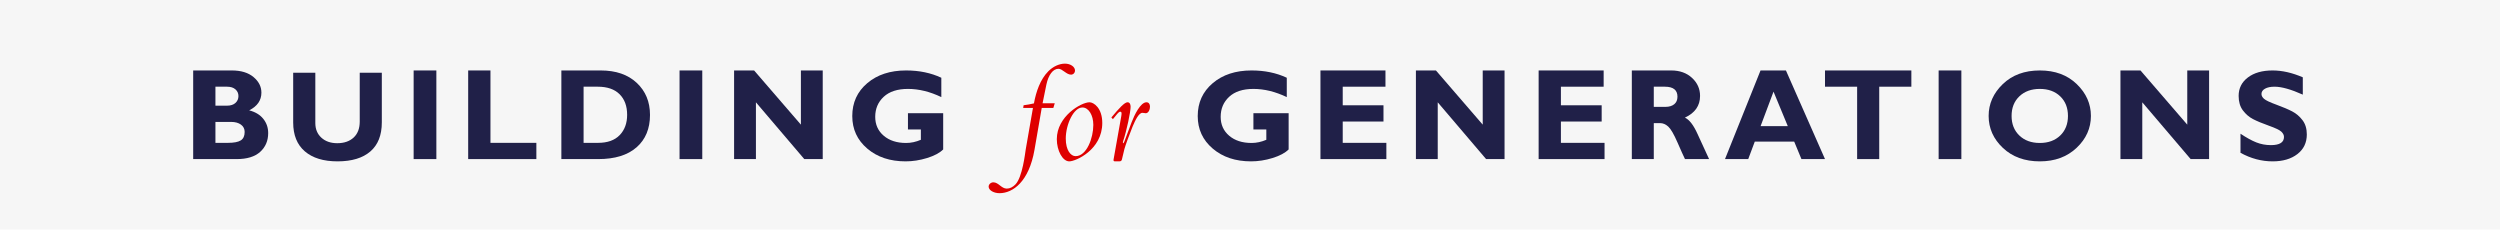 <?xml version="1.0" encoding="UTF-8"?>
<svg width="1100px" height="101px" viewBox="0 0 1100 101" version="1.1" xmlns="http://www.w3.org/2000/svg" xmlns:xlink="http://www.w3.org/1999/xlink">
    <!-- Generator: Sketch 53.2 (72643) - https://sketchapp.com -->
    <title>build4</title>
    <desc>Created with Sketch.</desc>
    <g id="Page-1" stroke="none" stroke-width="1" fill="none" fill-rule="evenodd">
        <g id="build4" fill-rule="nonzero">
            <rect id="Rectangle" fill="#F6F6F6" x="0" y="0" width="1100" height="101"></rect>
            <path d="M94.79,53.641 L94.79,62.853 L100.305,62.853 C102.911,62.853 104.787,62.495 105.931,61.779 C107.074,61.063 107.647,59.82 107.647,58.052 C107.647,56.693 107.102,55.618 106.015,54.827 C104.927,54.036 103.474,53.641 101.655,53.641 L94.79,53.641 Z M94.79,38.147 L94.79,46.494 L99.91,46.494 C101.486,46.494 102.713,46.094 103.596,45.294 C104.477,44.494 104.918,43.489 104.918,42.278 C104.918,41.088 104.477,40.101 103.596,39.319 C102.713,38.538 101.486,38.147 99.91,38.147 L94.79,38.147 Z M85,31 L101.992,31 C106.043,31 109.227,31.967 111.544,33.901 C113.86,35.836 115.018,38.123 115.018,40.763 C115.018,44.148 113.227,46.742 109.645,48.547 C112.346,49.254 114.414,50.502 115.848,52.29 C117.282,54.077 118,56.163 118,58.547 C118,61.936 116.827,64.693 114.483,66.816 C112.138,68.94 108.688,70 104.131,70 L85,70 L85,31 L85,31 Z" id="Fill-1" fill="#202048"></path>
            <path d="M158.285,32 L168,32 L168,53.857 C168,59.48 166.316,63.742 162.948,66.646 C159.578,69.549 154.768,71 148.515,71 C142.335,71 137.538,69.53 134.123,66.59 C130.707,63.651 129,59.424 129,53.911 L129,32 L138.743,32 L138.743,54.132 C138.743,56.816 139.631,58.965 141.409,60.582 C143.186,62.199 145.517,63.007 148.402,63.007 C151.399,63.007 153.795,62.18 155.591,60.527 C157.387,58.873 158.285,56.521 158.285,53.471 L158.285,32" id="Fill-2" fill="#202048"></path>
            <polygon id="Fill-3" fill="#202048" points="182 70 192 70 192 31 182 31"></polygon>
            <polyline id="Fill-4" fill="#202048" points="236 62.853 236 70 206 70 206 31 215.803 31 215.803 62.853 236 62.853"></polyline>
            <path d="M256.778,38.147 L256.778,62.853 L263.156,62.853 C267.296,62.853 270.462,61.723 272.653,59.462 C274.844,57.201 275.941,54.218 275.941,50.515 C275.941,46.68 274.83,43.661 272.611,41.455 C270.391,39.249 267.202,38.147 263.044,38.147 L256.778,38.147 Z M247,31 L264.308,31 C270.995,31 276.282,32.82 280.169,36.458 C284.056,40.097 286,44.801 286,50.57 C286,56.619 284.028,61.37 280.085,64.821 C276.142,68.275 270.518,70 263.212,70 L247,70 L247,31 L247,31 Z" id="Fill-5" fill="#202048"></path>
            <polygon id="Fill-6" fill="#202048" points="299 70 309 70 309 31 299 31"></polygon>
            <polyline id="Fill-7" fill="#202048" points="362 31 362 70 353.888 70 332.605 45.015 332.605 70 323 70 323 31 331.807 31 352.395 54.842 352.395 31 362 31"></polyline>
            <path d="M414.184,34.21 L414.184,42.723 C409.177,40.323 404.283,39.123 399.5,39.123 C394.887,39.123 391.333,40.277 388.839,42.584 C386.345,44.892 385.098,47.832 385.098,51.405 C385.098,54.829 386.345,57.602 388.839,59.723 C391.333,61.844 394.615,62.905 398.684,62.905 C400.84,62.905 403.007,62.441 405.182,61.509 L405.182,56.96 L399.5,56.96 L399.5,49.814 L415,49.814 L415,65.753 C413.443,67.297 411.075,68.558 407.897,69.535 C404.718,70.512 401.572,71 398.46,71 C391.615,71 385.993,69.126 381.596,65.376 C377.198,61.627 375,56.858 375,51.07 C375,45.152 377.198,40.328 381.596,36.597 C385.993,32.865 391.689,31 398.684,31 C404.461,31 409.627,32.07 414.184,34.21" id="Fill-8" fill="#202048"></path>
            <path d="M450.2,47.503 L450.386,46.308 C451.882,46.119 453.377,45.868 454.934,45.49 C455.869,40.331 457.738,34.92 461.226,31.397 C463.406,29.195 466.147,28 468.576,28 C471.007,28 473,29.384 473,31.02 C473,32.026 472.252,32.844 471.256,32.844 C469.199,32.844 467.517,30.265 465.712,30.265 C463.281,30.265 461.288,33.033 460.416,37.186 L458.734,45.427 L464.091,45.427 L463.468,47.503 L458.36,47.503 L455.184,65.874 C452.754,79.967 445.652,85 439.796,85 C437.18,85 435,83.679 435,82.106 C435,81.1 435.997,80.219 437.056,80.219 C439.36,80.219 440.606,82.987 442.973,82.987 C444.406,82.987 445.652,82.295 446.773,81.162 C449.889,78.017 451.071,67.258 451.32,65.748 L454.498,47.503 L450.2,47.503" id="Fill-9" fill="#DF0000"></path>
            <path d="M476.261,47.29 C472.384,47.29 468.938,54.781 468.938,60.972 C468.938,66.172 471.154,68.71 473.246,68.71 C478.169,68.71 481.062,60.662 481.062,54.966 C481.062,50.633 478.97,47.29 476.261,47.29 Z M479.4,45 C481.185,45 485,47.476 485,54.101 C485,65.862 473.369,71 470.477,71 C467.584,71 465,66.358 465,61.219 C465,51.19 475.707,45 479.4,45 L479.4,45 Z" id="Fill-10" fill="#DF0000"></path>
            <path d="M489,51.685 C492.275,47.786 494.749,45 496.109,45 C496.975,45 497.469,45.743 497.469,46.981 C497.469,49.147 495.8,57.257 494.193,62.086 C493.884,62.953 494.193,63.634 494.749,62.21 L497.84,53.976 C499.138,50.571 501.796,45 504.455,45 C505.444,45 506,45.805 506,46.919 C506,48.095 505.383,49.828 504.084,49.828 C503.775,49.828 503.28,49.643 502.662,49.643 C501.116,49.643 499.571,52.738 498.335,55.71 C497.036,58.928 495.182,63.943 494.749,65.553 L493.636,70.195 C493.513,70.752 493.08,71 492.523,71 L490.606,71 C489.926,71 489.864,70.629 489.988,70.071 L493.327,51.314 C493.513,50.138 493.698,49.147 492.895,49.147 C492.153,49.147 491.287,50.509 489.679,52.428 L489,51.685" id="Fill-11" fill="#DF0000"></path>
            <path d="M566.183,34.21 L566.183,42.723 C561.177,40.323 556.282,39.123 551.501,39.123 C546.887,39.123 543.333,40.277 540.839,42.584 C538.345,44.892 537.098,47.832 537.098,51.405 C537.098,54.829 538.345,57.602 540.839,59.723 C543.333,61.844 546.615,62.905 550.684,62.905 C552.841,62.905 555.007,62.441 557.182,61.509 L557.182,56.96 L551.501,56.96 L551.501,49.814 L567,49.814 L567,65.753 C565.444,67.297 563.075,68.558 559.897,69.535 C556.718,70.512 553.572,71 550.459,71 C543.614,71 537.993,69.126 533.596,65.376 C529.198,61.627 527,56.858 527,51.07 C527,45.152 529.198,40.328 533.596,36.597 C537.993,32.865 543.689,31 550.684,31 C556.461,31 561.627,32.07 566.183,34.21" id="Fill-12" fill="#202048"></path>
            <polyline id="Fill-13" fill="#202048" points="610 62.853 610 70 581 70 581 31 609.605 31 609.605 38.147 590.798 38.147 590.798 46.327 608.732 46.327 608.732 53.474 590.798 53.474 590.798 62.853 610 62.853"></polyline>
            <polyline id="Fill-14" fill="#202048" points="662 31 662 70 653.888 70 632.605 45.015 632.605 70 623 70 623 31 631.808 31 652.396 54.842 652.396 31 662 31"></polyline>
            <polyline id="Fill-15" fill="#202048" points="706 62.853 706 70 677 70 677 31 705.606 31 705.606 38.147 686.799 38.147 686.799 46.327 704.732 46.327 704.732 53.474 686.799 53.474 686.799 62.853 706 62.853"></polyline>
            <path d="M727.666,38.147 L727.666,47.024 L732.777,47.024 C734.407,47.024 735.699,46.639 736.653,45.866 C737.606,45.094 738.084,43.992 738.084,42.557 C738.084,39.617 736.241,38.147 732.556,38.147 L727.666,38.147 Z M718,31 L735.333,31 C739.093,31 742.148,32.092 744.501,34.278 C746.852,36.464 748.028,39.11 748.028,42.215 C748.028,46.512 745.805,49.692 741.361,51.756 C743.309,52.647 745.161,55.046 746.917,58.951 C748.67,62.858 750.365,66.54 752,70 L741.393,70 C740.759,68.716 739.656,66.27 738.083,62.658 C736.509,59.048 735.162,56.731 734.042,55.706 C732.921,54.683 731.722,54.171 730.445,54.171 L727.666,54.171 L727.666,70 L718,70 L718,31 L718,31 Z" id="Fill-16" fill="#202048"></path>
            <path d="M786.624,55.484 L780.349,40.324 L774.664,55.484 L786.624,55.484 Z M785.807,31 L803,70 L792.632,70 L789.442,62.295 L772.108,62.295 L769.218,70 L759,70 L774.636,31 L785.807,31 L785.807,31 Z" id="Fill-17" fill="#202048"></path>
            <polyline id="Fill-18" fill="#202048" points="841 31 841 38.147 826.863 38.147 826.863 70 817.139 70 817.139 38.147 803 38.147 803 31 841 31"></polyline>
            <polygon id="Fill-19" fill="#202048" points="853 70 863 70 863 31 853 31"></polygon>
            <path d="M897.528,62.905 C901.24,62.905 904.232,61.812 906.5,59.626 C908.769,57.439 909.903,54.569 909.903,51.015 C909.903,47.441 908.769,44.566 906.5,42.389 C904.232,40.212 901.24,39.123 897.528,39.123 C893.797,39.123 890.793,40.212 888.514,42.389 C886.236,44.566 885.097,47.441 885.097,51.015 C885.097,54.569 886.236,57.439 888.514,59.626 C890.793,61.812 893.797,62.905 897.528,62.905 Z M897.528,31 C904.223,31 909.641,33.006 913.785,37.016 C917.928,41.026 920,45.692 920,51.015 C920,56.411 917.9,61.091 913.7,65.055 C909.501,69.019 904.11,71 897.528,71 C890.871,71 885.453,69.027 881.272,65.083 C877.091,61.137 875,56.447 875,51.015 C875,45.673 877.077,41.003 881.23,37.002 C885.383,33.001 890.816,31 897.528,31 L897.528,31 Z" id="Fill-20" fill="#202048"></path>
            <polyline id="Fill-21" fill="#202048" points="972 31 972 70 963.887 70 942.605 45.015 942.605 70 933 70 933 31 941.808 31 962.396 54.842 962.396 31 972 31"></polyline>
            <path d="M1013.231,34.015 L1013.231,41.635 C1008.031,39.309 1003.886,38.146 1000.799,38.146 C999.041,38.146 997.642,38.439 996.605,39.024 C995.565,39.611 995.047,40.388 995.047,41.356 C995.047,42.1 995.421,42.808 996.169,43.477 C996.917,44.147 998.741,45.013 1001.642,46.073 C1004.541,47.134 1006.86,48.121 1008.601,49.032 C1010.341,49.944 1011.842,51.228 1013.105,52.884 C1014.368,54.541 1015,56.635 1015,59.165 C1015,62.776 1013.62,65.65 1010.86,67.791 C1008.1,69.931 1004.465,71 999.958,71 C995.092,71 990.378,69.743 985.814,67.232 L985.814,58.829 C988.432,60.58 990.753,61.854 992.774,62.655 C994.795,63.454 996.936,63.854 999.2,63.854 C1003.034,63.854 1004.952,62.656 1004.952,60.256 C1004.952,59.437 1004.568,58.665 1003.801,57.94 C1003.034,57.215 1001.186,56.331 998.257,55.29 C995.33,54.249 993.01,53.281 991.298,52.388 C989.587,51.495 988.11,50.219 986.865,48.562 C985.621,46.906 985,44.783 985,42.197 C985,38.846 986.356,36.142 989.07,34.085 C991.781,32.028 995.411,31 999.958,31 C1004.148,31 1008.573,32.005 1013.231,34.015" id="Fill-22" fill="#202048"></path>
        </g>
    </g>
</svg>